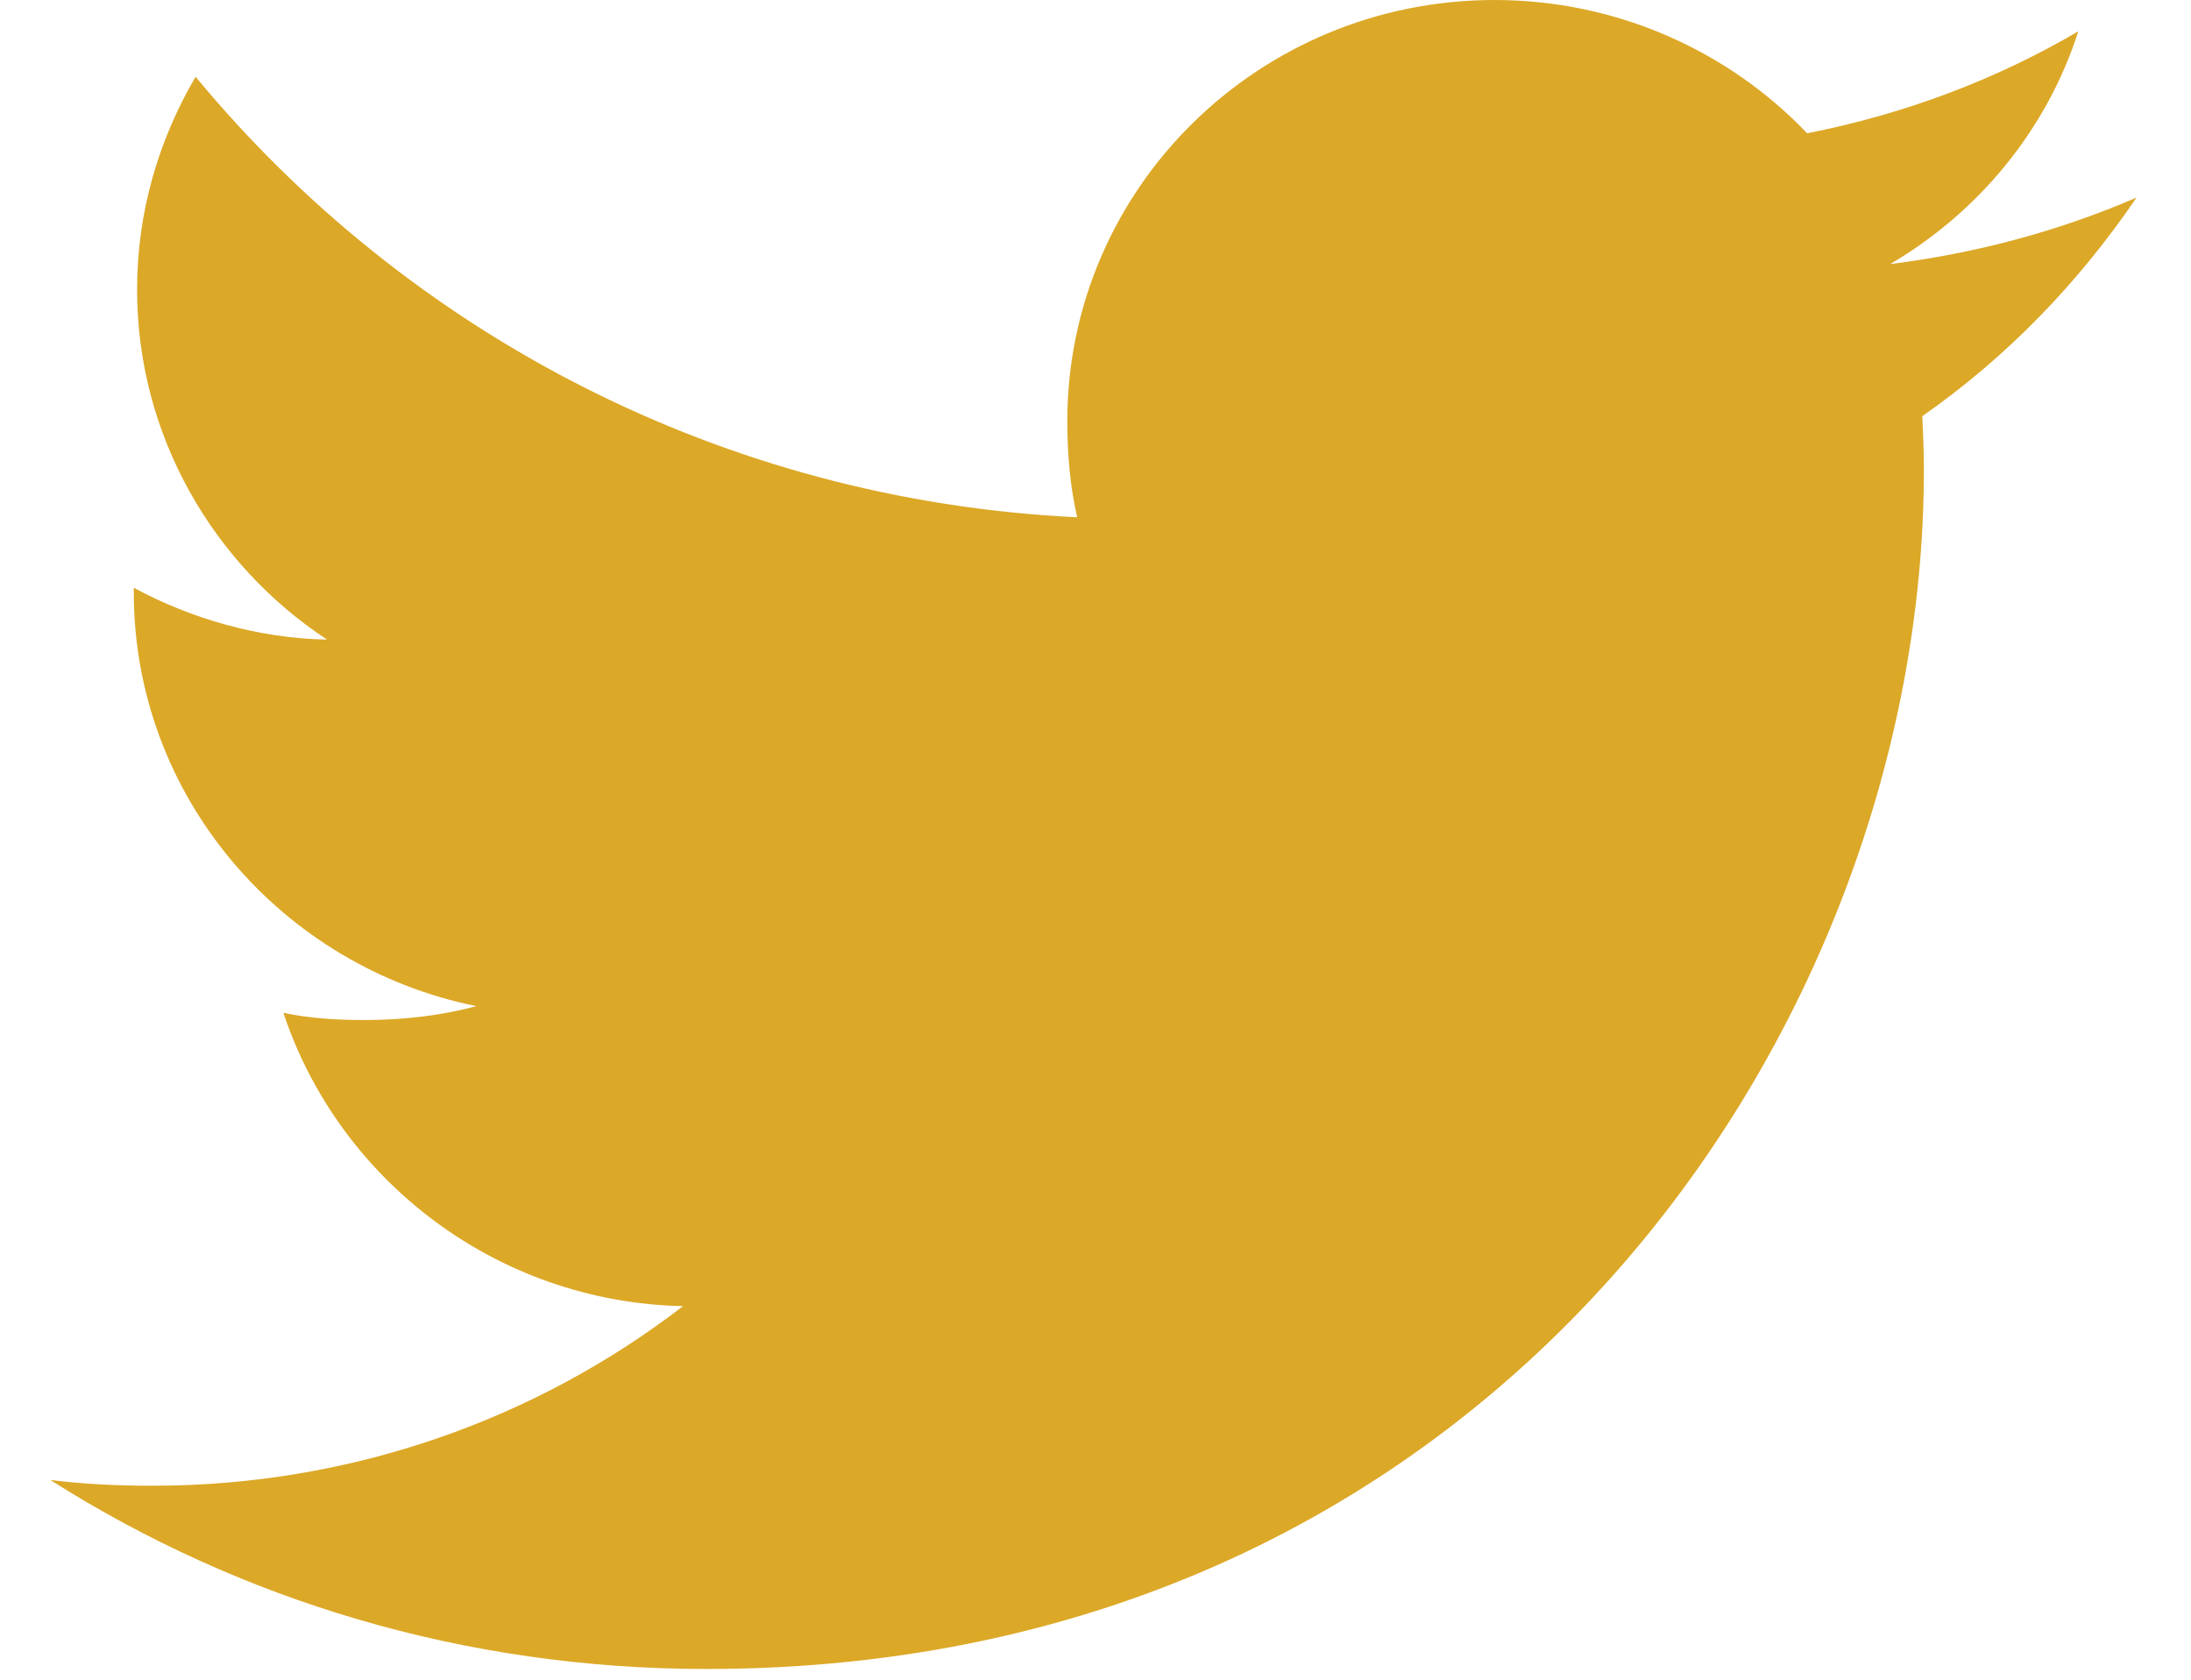 <svg width="30" height="23" viewBox="0 0 30 23" fill="none" xmlns="http://www.w3.org/2000/svg">
<path d="M29.255 2.705C28.193 3.164 27.061 3.468 25.881 3.616C27.095 2.902 28.022 1.781 28.457 0.429C27.325 1.093 26.076 1.563 24.744 1.825C23.669 0.698 22.137 0 20.466 0C17.224 0 14.614 2.591 14.614 5.768C14.614 6.225 14.653 6.664 14.749 7.083C9.881 6.849 5.572 4.551 2.678 1.051C2.173 1.914 1.877 2.902 1.877 3.966C1.877 5.963 2.921 7.733 4.478 8.758C3.537 8.74 2.614 8.471 1.832 8.048V8.111C1.832 10.913 3.862 13.241 6.524 13.777C6.047 13.905 5.528 13.967 4.989 13.967C4.614 13.967 4.235 13.945 3.88 13.868C4.639 16.152 6.792 17.83 9.352 17.885C7.36 19.42 4.83 20.344 2.091 20.344C1.611 20.344 1.15 20.323 0.689 20.265C3.284 21.912 6.358 22.853 9.673 22.853C20.45 22.853 26.342 14.063 26.342 6.444C26.342 6.19 26.333 5.943 26.32 5.699C27.483 4.887 28.459 3.873 29.255 2.705Z" fill="#DCA827"/>
</svg>
